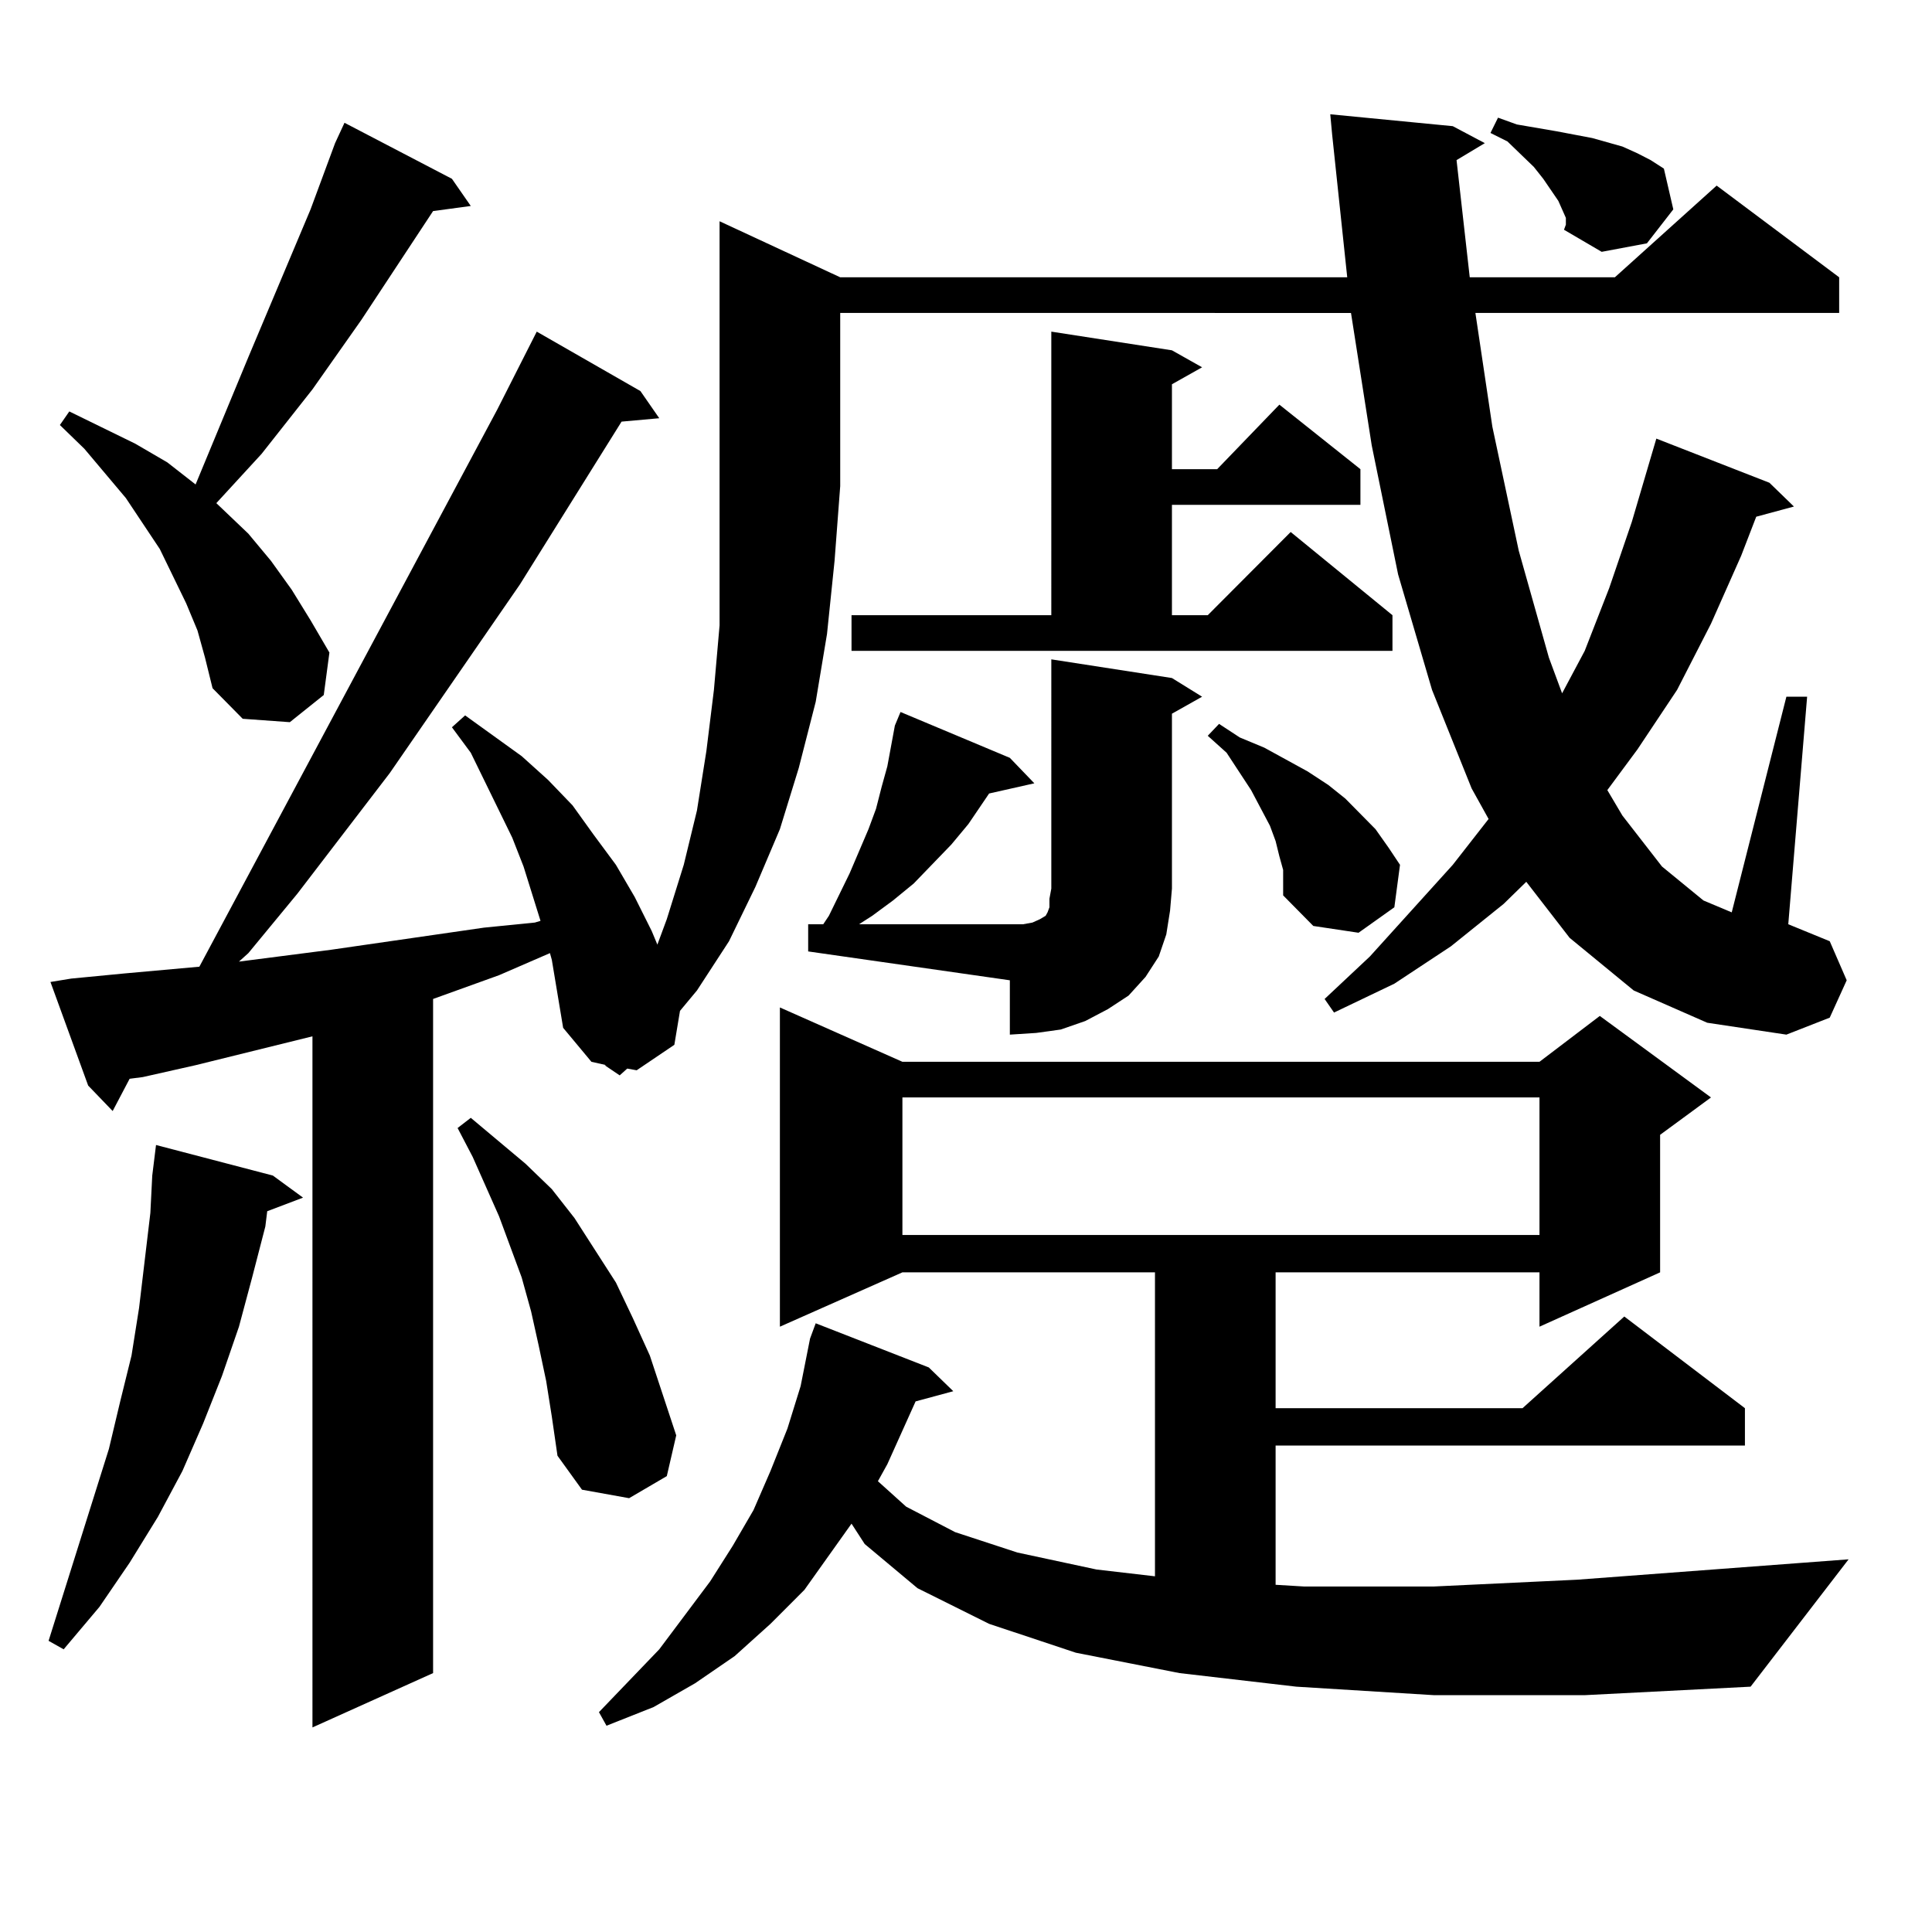 <?xml version="1.0" encoding="utf-8"?>
<!-- Generator: Adobe Illustrator 16.0.0, SVG Export Plug-In . SVG Version: 6.00 Build 0)  -->
<!DOCTYPE svg PUBLIC "-//W3C//DTD SVG 1.1//EN" "http://www.w3.org/Graphics/SVG/1.1/DTD/svg11.dtd">
<svg version="1.1" id="图层_1" xmlns="http://www.w3.org/2000/svg" xmlns:xlink="http://www.w3.org/1999/xlink" x="0px" y="0px"
	 width="1000px" height="1000px" viewBox="0 0 1000 1000" enable-background="new 0 0 1000 1000" xml:space="preserve">
<path d="M141.24,608.469l15.609,11.426l-18.536,7.031l-0.976,7.91l-6.829,26.367l-6.829,25.488l-8.78,25.488l-9.756,24.609
	l-10.731,24.609l-12.683,23.73l-14.634,23.73l-15.609,22.852L32.95,853.684l-7.805-4.395l31.219-99.316l5.854-24.609l5.854-23.73
	l3.902-24.609l2.927-24.609l2.927-24.609l0.976-19.336l1.951-15.82L141.24,608.469z M434.892,143.527h262.433l-7.805-73.828
	l-0.976-10.547l63.413,6.152l16.585,8.789l-14.634,8.789l6.829,60.645h75.12l52.682-47.461l63.413,47.461v18.457H763.664
	l8.78,58.887l13.658,64.16l15.609,55.371l6.829,18.457l11.707-21.973l12.683-32.52l11.707-34.277l12.683-43.066l58.535,22.852
	l12.683,12.305l-19.512,5.273l-7.805,20.215l-15.609,35.156l-17.561,34.277l-20.487,30.762l-15.609,21.094l7.805,13.184
	l20.487,26.367l21.463,17.578l14.634,6.152l28.292-111.621h10.731l-9.756,117.773l21.463,8.789l8.78,20.215l-8.78,19.336
	l-22.438,8.789l-40.975-6.152l-38.048-16.699l-33.17-27.246l-22.438-29.004l-11.707,11.426l-27.316,21.973l-29.268,19.336
	l-31.219,14.941l-4.878-7.031l23.414-21.973l42.926-47.461l18.536-23.73l-8.78-15.82l-20.487-50.977l-17.561-59.766l-13.658-66.797
	l-10.731-68.555H434.892v89.648l-2.927,38.672l-3.902,37.793l-5.854,35.156l-8.78,34.277l-9.756,31.641l-12.683,29.883
	l-13.658,28.125l-16.585,25.488l-8.78,10.547l-2.927,17.578l-19.512,13.184l-4.878-0.879l-3.902,3.516l-7.805-5.273h0.976
	l-7.805-1.758l-14.634-17.578l-5.854-35.156l-0.976-3.516l-26.341,11.426l-34.146,12.305v348.926l-62.438,28.125V536.398
	l-60.486,14.941l-27.316,6.152l-6.829,0.879l-8.78,16.699l-12.683-13.184l-19.512-53.613l10.731-1.758l27.316-2.637l39.023-3.516
	l154.143-288.281l20.487-40.43l53.657,30.762l9.756,14.063l-19.512,1.758l-52.682,84.375l-67.315,97.559l-47.804,62.402
	l-25.365,30.762l-4.878,4.395l47.804-6.152l79.022-11.426l26.341-2.637l2.927-0.879l-8.78-28.125l-5.854-14.941l-21.463-43.945
	l-9.756-13.184l6.829-6.152l29.268,21.094l13.658,12.305l12.683,13.184l10.731,14.941l11.707,15.82l9.756,16.699l8.78,17.578
	l2.927,7.031l4.878-13.184l8.78-28.125l6.829-28.125l4.878-30.762l3.902-31.641l2.927-33.398v-35.156v-36.914V114.523
	L434.892,143.527z M173.435,74.094l4.878-10.547l55.608,29.004l9.756,14.063l-19.512,2.637l-37.072,56.25l-25.365,36.035
	l-26.341,33.398l-23.414,25.488l16.585,15.82l11.707,14.063l10.731,14.941l9.756,15.82l9.756,16.699l-2.927,21.973l-17.561,14.063
	l-24.39-1.758l-15.609-15.82l-3.902-15.82l-3.902-14.063l-5.854-14.063l-6.829-14.063l-6.829-14.063l-17.561-26.367l-21.463-25.488
	l-12.683-12.305l4.878-7.031l34.146,16.699l16.585,9.668l14.634,11.426l27.316-65.918l32.194-76.465L173.435,74.094z M282.7,714.816
	l-3.902-18.457l-3.902-17.578l-4.878-17.578l-11.707-31.641l-13.658-30.762l-7.805-14.941l6.829-5.273l28.292,23.73l13.658,13.184
	l11.707,14.941l10.731,16.699l10.731,16.699l8.78,18.457l8.78,19.336l13.658,41.309l-4.878,21.094l-19.512,11.426l-24.39-4.395
	l-12.683-17.578l-2.927-20.215L282.7,714.816z M742.201,877.414l-71.218-4.395l-60.486-7.031l-53.657-10.547L511.963,840.5
	l-37.072-18.457l-27.316-22.852l-6.829-10.547l-24.39,34.277L398.795,840.5l-18.536,16.699l-20.487,14.063l-21.463,12.305
	l-24.39,9.668l-3.902-7.031l31.219-32.52l26.341-35.156l11.707-18.457l10.731-18.457l8.78-20.215l8.78-21.973l6.829-21.973
	l4.878-24.609l2.927-7.91l58.535,22.852l12.683,12.305l-19.512,5.273l-14.634,32.52l-4.878,8.789l14.634,13.184l25.365,13.184
	l32.194,10.547l40.975,8.789l30.243,3.516V658.566H467.086l-63.413,28.125V521.457l63.413,28.125h329.748l31.219-23.73l57.56,42.188
	l-26.341,19.336v71.191l-62.438,28.125v-28.125H660.252v70.313h127.802l52.682-47.461l62.438,47.461v19.336H660.252v72.07
	l14.634,0.879h67.315l74.145-3.516l140.484-10.547L906.1,873.02l-85.852,4.395H742.201z M606.595,350.949l15.609,9.668
	l-15.609,8.789v90.527l-0.976,11.426l-1.951,12.305l-3.902,11.426l-6.829,10.547l-8.78,9.668l-10.731,7.031l-11.707,6.152
	l-12.683,4.395l-12.683,1.758l-13.658,0.879v-28.125l-104.388-14.941v-14.063h7.805l2.927-4.395l10.731-21.973l9.756-22.852
	l3.902-10.547l2.927-11.426l2.927-10.547l3.902-21.094l2.927-7.031l56.584,23.73l12.683,13.184l-23.414,5.273l-10.731,15.82
	l-8.78,10.547l-19.512,20.215l-10.731,8.789l-10.731,7.91l-6.829,4.395h78.047h6.829l4.878-0.879l3.902-1.758l2.927-1.758
	l0.976-1.758l0.976-2.637v-4.395l0.976-5.273V341.281L606.595,350.949z M440.745,318.43h103.412V171.652l62.438,9.668l15.609,8.789
	l-15.609,8.789v43.945h23.414l32.194-33.398l41.95,33.398v18.457h-97.559v57.129h18.536l42.926-43.066l52.682,43.066v18.457H440.745
	V318.43z M467.086,568.039v71.191h329.748v-71.191H467.086z M664.154,450.266l-1.951-7.031l-1.951-7.91l-2.927-7.91l-9.756-18.457
	l-12.683-19.336l-9.756-8.789l5.854-6.152l10.731,7.031l12.683,5.273l22.438,12.305l10.731,7.031l8.78,7.031l15.609,15.82
	l6.829,9.668l5.854,8.789l-2.927,21.973l-18.536,13.184l-23.414-3.516l-15.609-15.82v-6.152V450.266z M810.492,112.766l-1.951-4.395
	l-1.951-4.395l-7.805-11.426l-4.878-6.152l-13.658-13.184l-8.78-4.395l3.902-7.91l9.756,3.516l20.487,3.516l18.536,3.516
	l15.609,4.395l7.805,3.516l6.829,3.516l6.829,4.395l4.878,21.094l-13.658,17.578l-23.414,4.395l-19.512-11.426l0.976-2.637V112.766z
	"/>
</svg>

